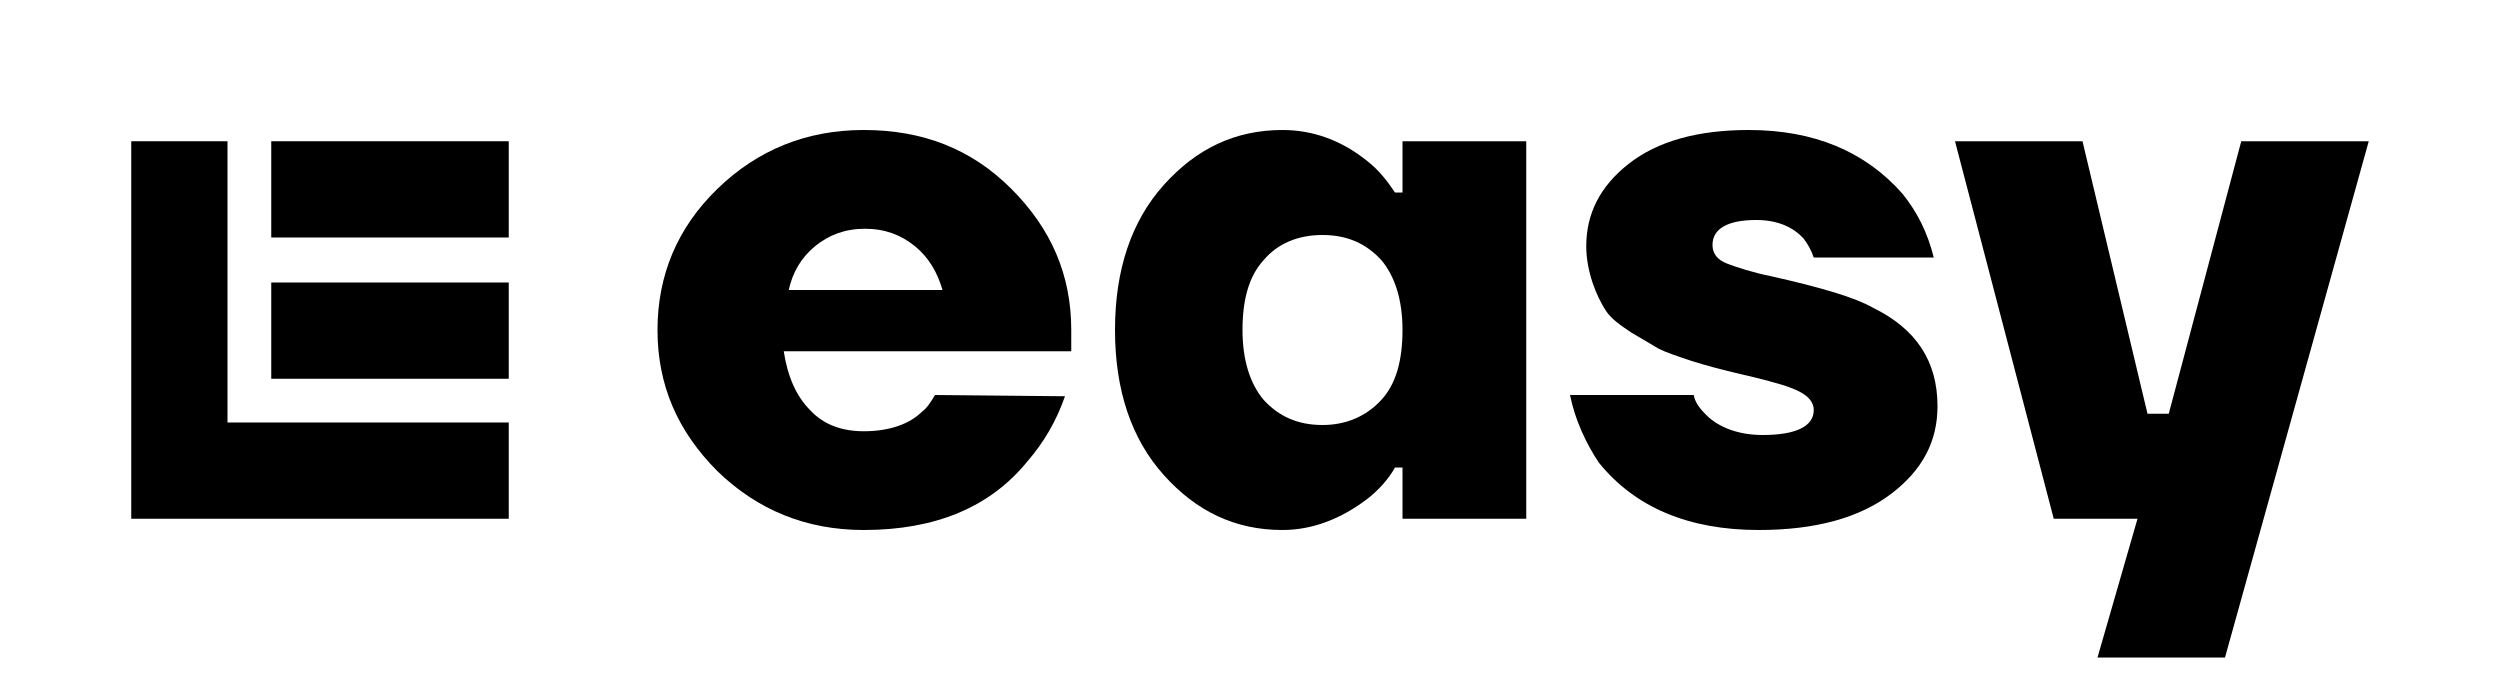 <?xml version="1.0" encoding="utf-8"?>
<!-- Generator: $$$/GeneralStr/196=Adobe Illustrator 27.6.0, SVG Export Plug-In . SVG Version: 6.00 Build 0)  -->
<svg version="1.1" id="Ebene_1" xmlns="http://www.w3.org/2000/svg" xmlns:xlink="http://www.w3.org/1999/xlink" x="0px" y="0px"
	 viewBox="0 0 200 55" style="enable-background:new 0 0 200 55;" xml:space="preserve">
<g>
	<g>
		<path d="M93.1,38c-2.6-2.9-3.9-6.8-3.9-11.6s1.3-8.7,3.9-11.6c2.6-2.9,5.7-4.4,9.5-4.4c2.4,0,4.7,0.8,6.8,2.5
			c0.9,0.7,1.6,1.6,2.2,2.5h0.6v-4.1h9.9v30.2h-9.9v-4.1h-0.6c-0.5,0.9-1.3,1.8-2.2,2.5c-2.1,1.6-4.4,2.5-6.8,2.5
			C98.8,42.4,95.7,40.9,93.1,38z M101.1,20.8c-1.2,1.3-1.7,3.2-1.7,5.6s0.6,4.3,1.7,5.6c1.2,1.3,2.7,2,4.7,2c1.9,0,3.5-0.7,4.7-2
			c1.2-1.3,1.7-3.2,1.7-5.6s-0.6-4.3-1.7-5.6c-1.2-1.3-2.7-2-4.7-2C103.8,18.8,102.2,19.5,101.1,20.8z"/>
		<path d="M125.6,31.6h9.9c0.1,0.6,0.5,1.1,1,1.6c1,1,2.6,1.6,4.5,1.6c2.7,0,4.1-0.7,4.1-2c0-0.6-0.4-1.1-1.2-1.5
			c-0.8-0.4-1.9-0.7-3.5-1.1c-1.3-0.3-2.1-0.5-2.5-0.6c-0.4-0.1-1.2-0.3-2.5-0.7c-1.2-0.4-2.1-0.7-2.7-1c-0.5-0.3-1.2-0.7-2.2-1.3
			c-0.9-0.6-1.6-1.1-2-1.7c-0.4-0.6-0.8-1.4-1.1-2.3c-0.3-0.9-0.5-1.9-0.5-2.9c0-2.6,1.1-4.8,3.4-6.6s5.5-2.7,9.6-2.7
			c5.2,0,9.3,1.7,12.3,5.1c1.2,1.5,2,3.1,2.5,5.1h-9.6c-0.2-0.6-0.5-1.1-0.8-1.5c-0.9-1-2.2-1.5-3.8-1.5c-2.3,0-3.5,0.7-3.5,2
			c0,0.7,0.4,1.2,1.2,1.5c0.8,0.3,2,0.7,3.5,1c4,0.9,6.7,1.7,8.1,2.5c3.5,1.7,5.2,4.3,5.2,7.9c0,2.8-1.2,5.1-3.7,7
			c-2.5,1.9-6,2.9-10.6,2.9c-5.6,0-9.9-1.8-12.8-5.4C126.9,35.5,126,33.6,125.6,31.6z"/>
		<path d="M156.4,11.3h10.2l5.2,21.8h1.7l5.8-21.8h10.2L178,52.6h-10.2l3.2-11.1h-6.7L156.4,11.3z"/>
		<path d="M74.8,31.6c-0.3,0.5-0.6,1-1,1.3c-1,1-2.6,1.6-4.7,1.6c-1.7,0-3.2-0.5-4.3-1.7c-1.1-1.1-1.8-2.7-2.1-4.7h23v-1.7
			c0-4.4-1.6-8.1-4.8-11.3s-7.1-4.7-11.8-4.7c-4.6,0-8.5,1.6-11.7,4.7c-3.2,3.1-4.8,6.9-4.8,11.3s1.6,8.1,4.8,11.3
			c3.2,3.1,7.1,4.7,11.7,4.7c5.7,0,10.1-1.8,13.1-5.5c1.3-1.5,2.3-3.2,3-5.2L74.8,31.6L74.8,31.6z M65.2,19.7c1.1-0.9,2.4-1.4,4-1.4
			c1.6,0,2.9,0.5,4,1.4s1.8,2.1,2.2,3.5H63.1C63.4,21.8,64.1,20.6,65.2,19.7z"/>
	</g>
	<g>
		<g>
			<path d="M18.2,11.3h-7.7v30.2h30.2v-7.7H18.2V11.3z M21.7,11.3V19h19v-7.7H21.7z M21.7,30.3h19v-7.7h-19V30.3z"/>
		</g>
	</g>
</g>
</svg>
